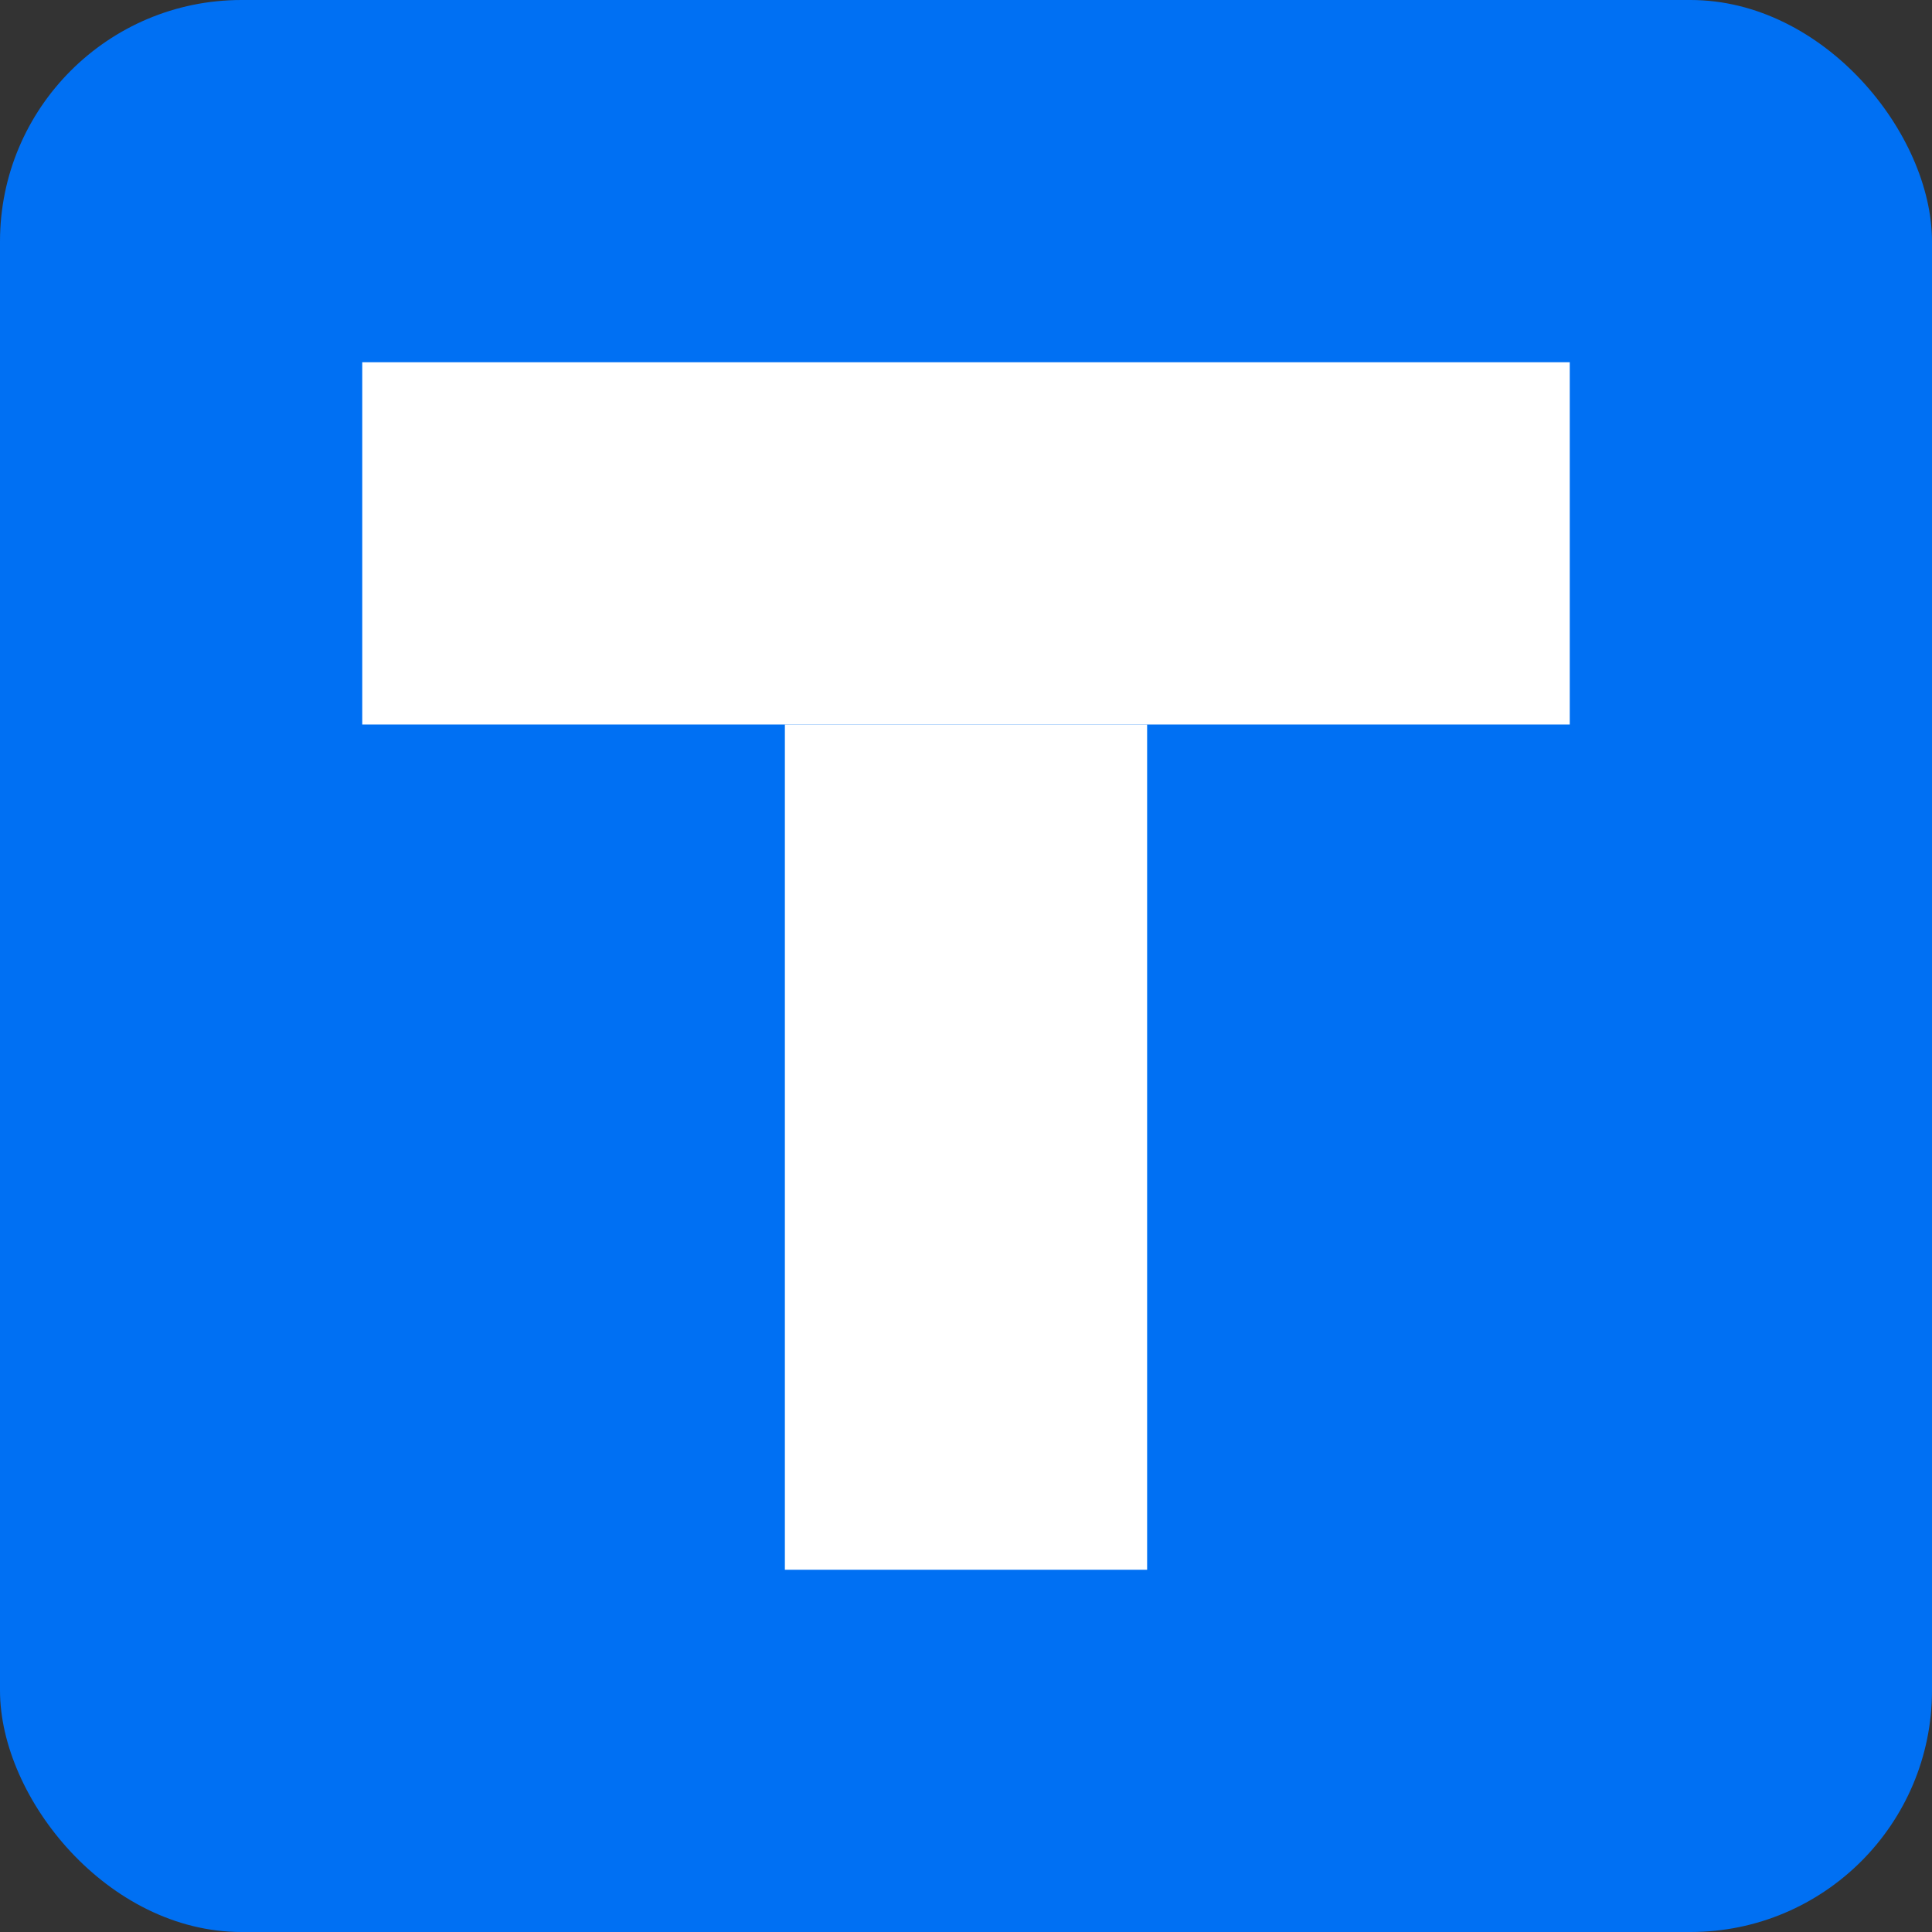 <svg xmlns="http://www.w3.org/2000/svg" width="32" height="32" viewBox="0 0 32 32">
  <rect x="0" y="0" width="32" height="32" fill="#333333" stroke="none"/>
  <rect width="32" height="32" fill="#0070f3" rx="4" />
  <!-- Horizontal bar at top -->
  <rect x="6" y="6" width="20" height="6" fill="white" />
  <!-- Vertical bar centered -->
  <rect x="13" y="12" width="6" height="14" fill="white" />
</svg> 